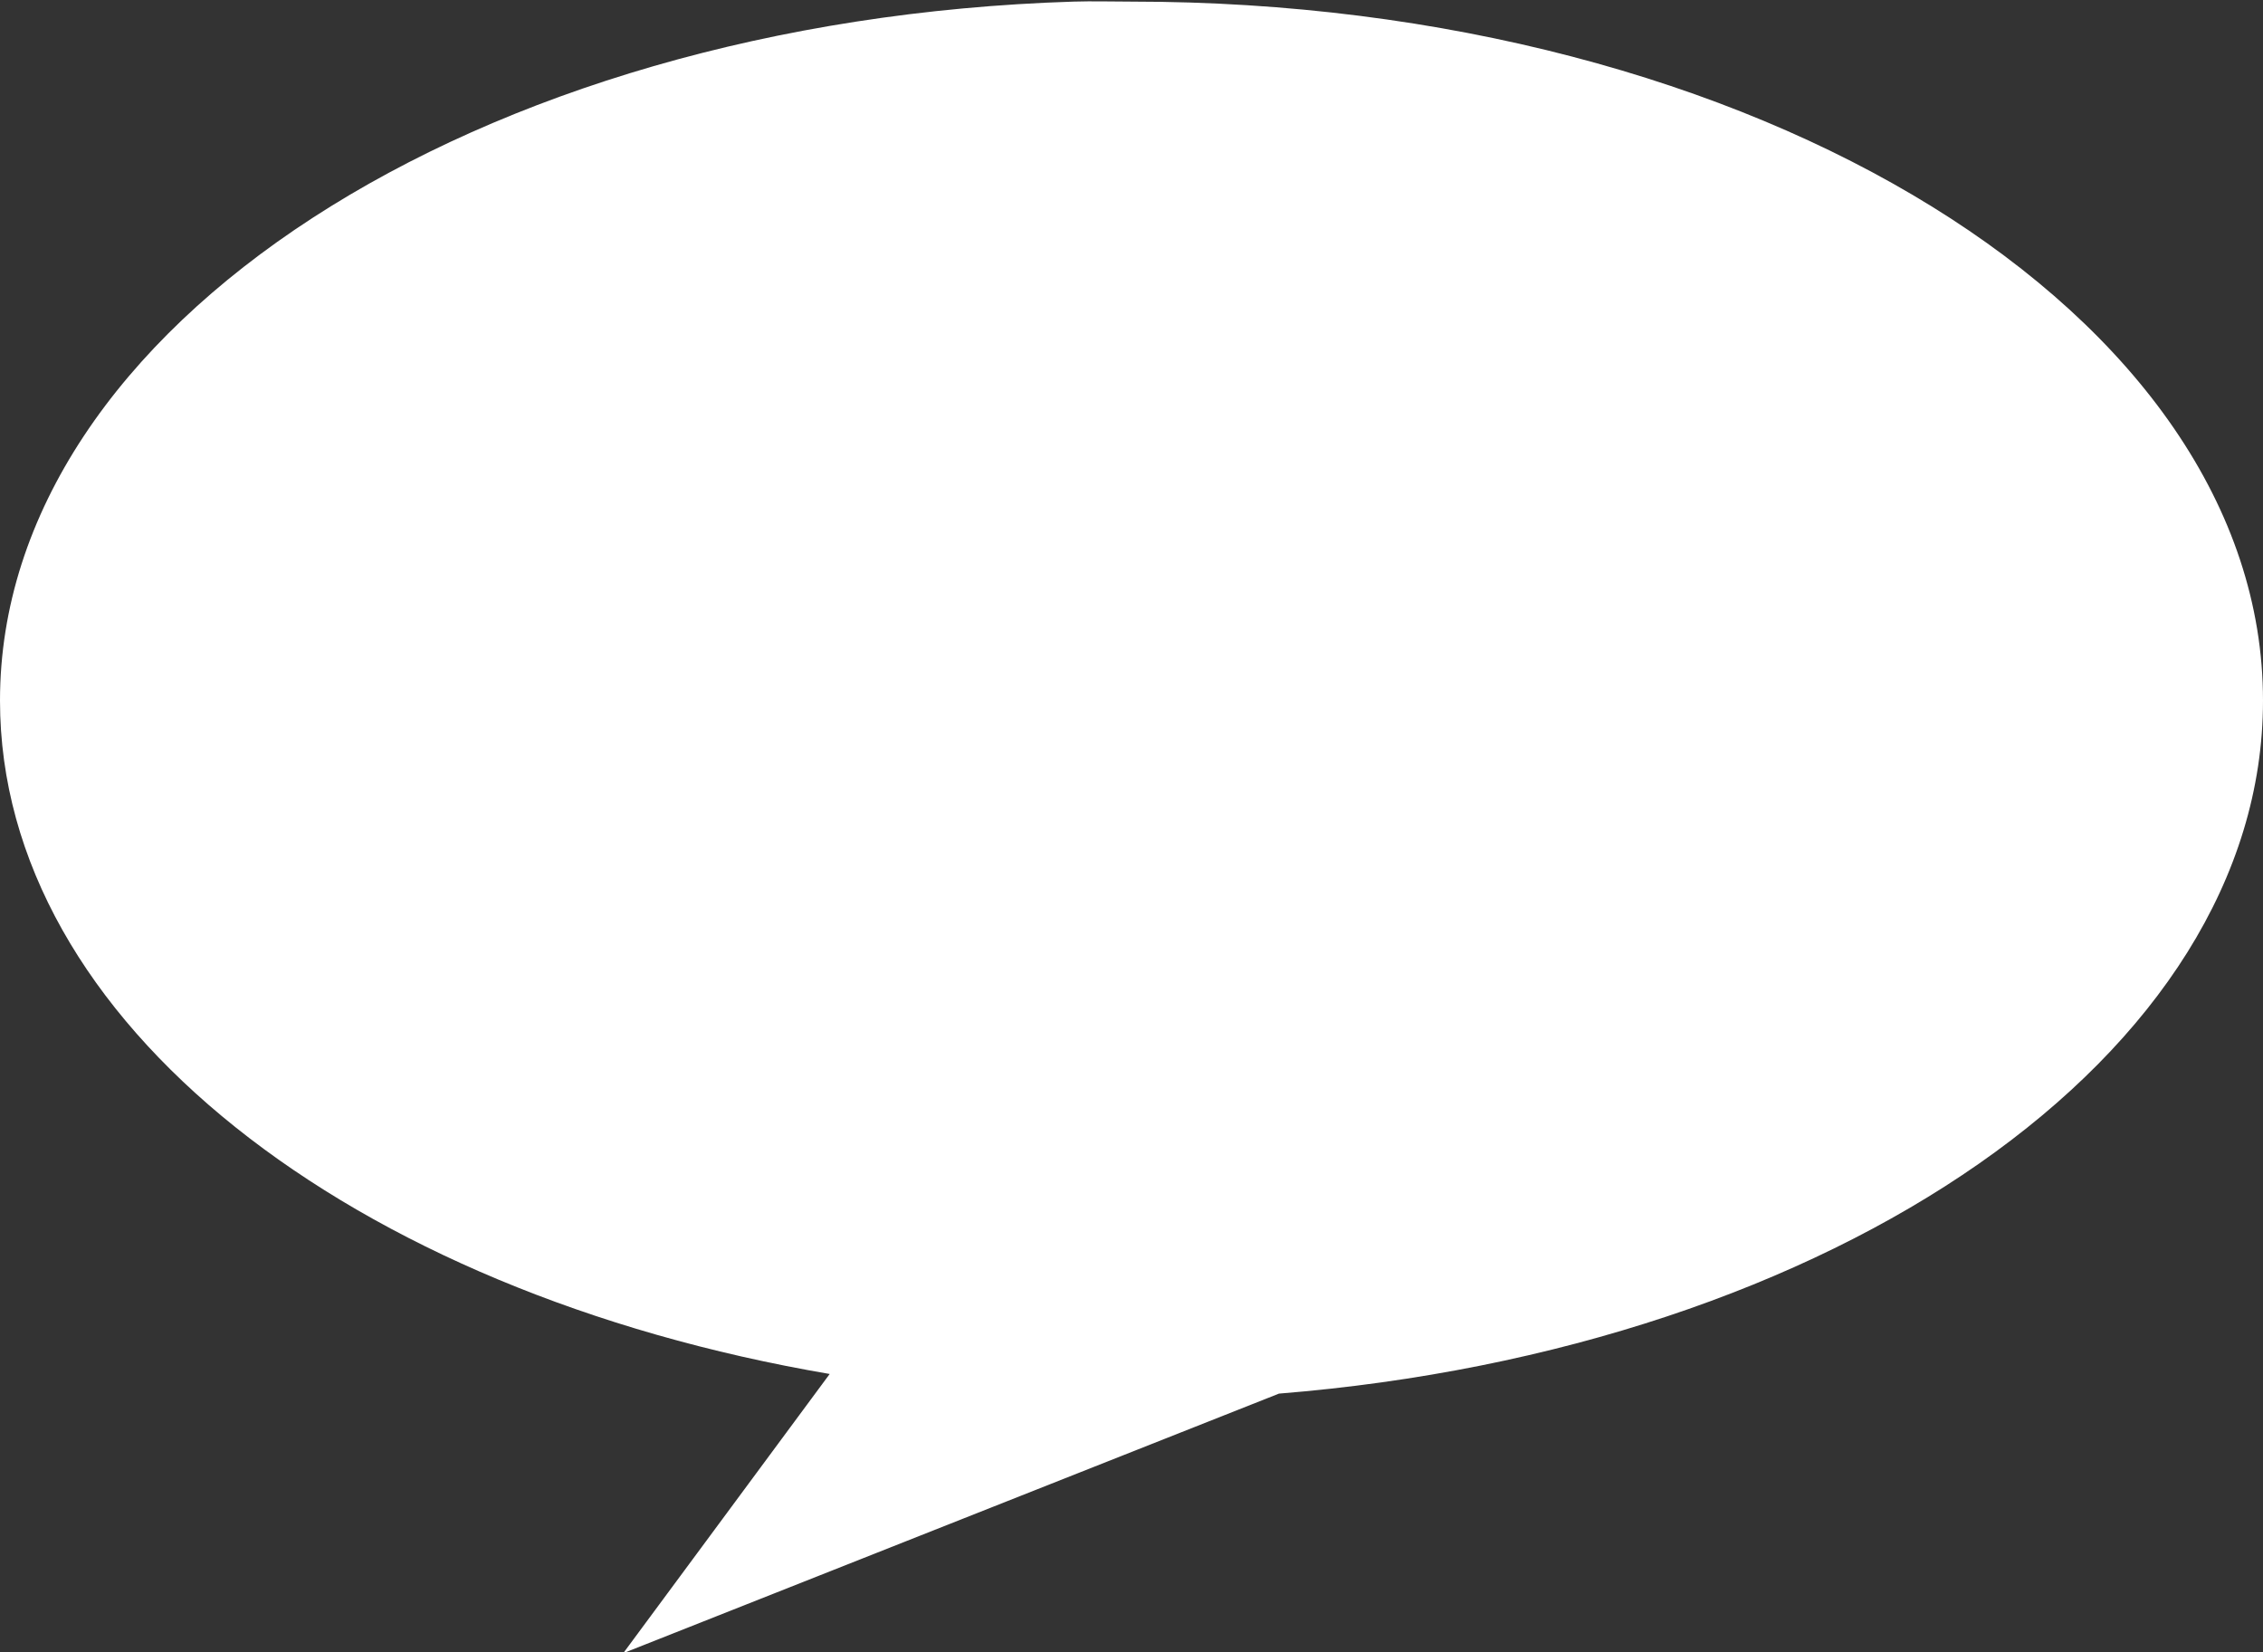 <?xml version="1.0" encoding="UTF-8" standalone="no"?><svg xmlns="http://www.w3.org/2000/svg" xmlns:xlink="http://www.w3.org/1999/xlink" fill="#ffffff" height="65.7" preserveAspectRatio="xMidYMid meet" version="1" viewBox="5.0 17.1 90.0 65.7" width="90" zoomAndPan="magnify"><rect x="5.0" y="17.1" width="90.0" height="65.7" fill="#333333" stroke="none"/><g id="change1_1"><path d="M 47.693,969.526 C 23.924,970.271 5,982.449 5,997.324 c 0,12.787 13.977,23.536 32.997,26.781 l -8.21,11.103 26.077,-10.322 C 77.938,1023.11 95,1011.451 95,997.324 95,981.969 74.845,969.526 50,969.526 c -0.776,0 -1.54,-0.024 -2.307,0 z" transform="translate(0 -952.362)"/></g></svg>